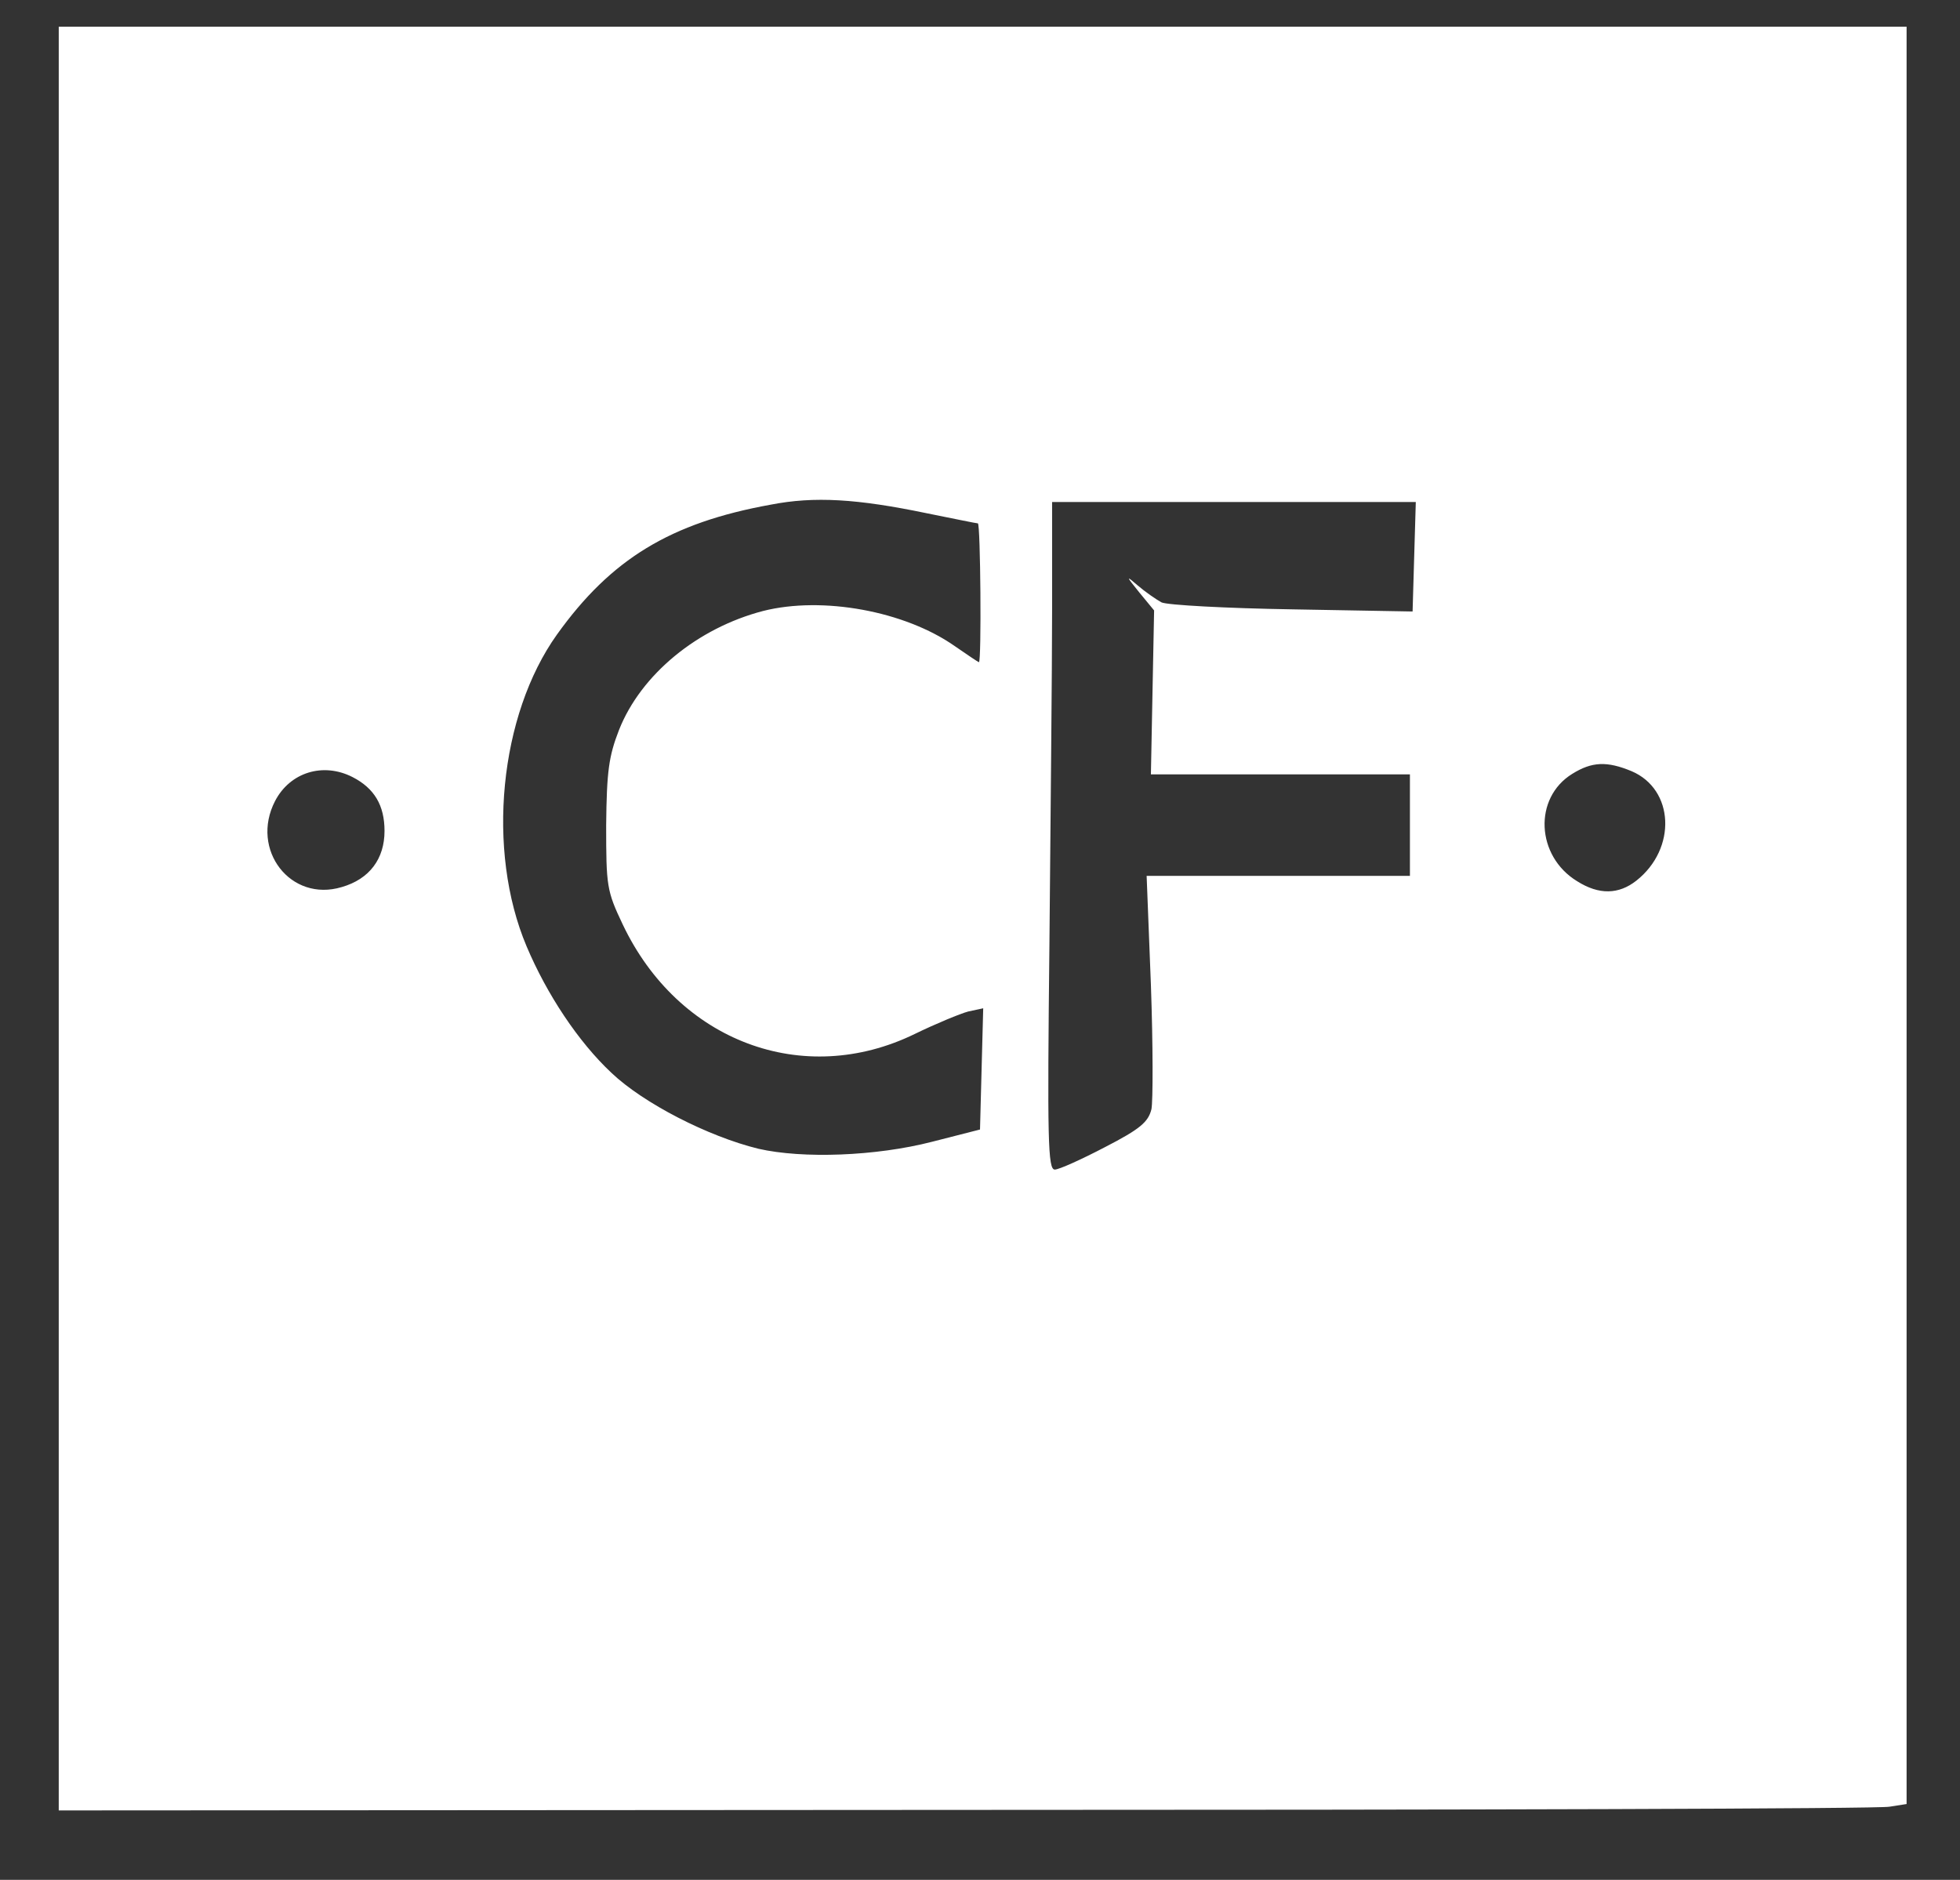 <svg version="1.0" xmlns="http://www.w3.org/2000/svg"
 width="367pt" height="352pt" viewBox="0 0 367 352"
 preserveAspectRatio="xMidYMid meet">

<rect x="0" y="0" width="367" height="352" fill="#333333" stroke="none"/>

<g transform="translate(0,352) scale(0.1,-0.1)"
fill="#ffffff" stroke="none">
<path d="M110 1800 l0 -1670 1697 1 c934 0 1713 2 1731 6 l32 5 0 1664 0 1664
-1730 0 -1730 0 0 -1670z m1625 759 c50 -10 93 -19 96 -19 5 0 7 -260 2 -260
-1 0 -22 14 -45 30 -94 66 -248 94 -359 66 -123 -32 -229 -119 -270 -223 -19
-49 -23 -77 -24 -178 0 -114 1 -123 31 -186 104 -219 338 -307 547 -205 39 19
85 38 100 42 l28 6 -3 -113 -3 -114 -90 -23 c-105 -27 -242 -32 -325 -13 -94
23 -215 85 -275 142 -62 58 -121 147 -159 237 -76 180 -51 433 57 584 101 141
212 209 400 243 82 16 162 11 292 -16z m913 -81 l-3 -103 -225 4 c-124 2 -234
8 -245 13 -11 6 -31 20 -45 32 -22 19 -22 18 3 -13 l28 -34 -3 -153 -3 -154
243 0 242 0 0 -95 0 -95 -246 0 -247 0 8 -204 c4 -113 4 -218 1 -233 -6 -24
-21 -37 -87 -71 -44 -23 -86 -42 -94 -42 -13 0 -14 56 -10 423 2 232 5 513 5
625 l0 202 340 0 341 0 -3 -102z m407 -402 c80 -34 85 -145 9 -205 -33 -26
-70 -27 -111 -1 -77 47 -82 156 -9 201 37 23 65 24 111 5z m-2395 -11 c41 -21
60 -53 60 -101 0 -52 -28 -90 -80 -105 -96 -29 -172 70 -125 161 28 54 90 73
145 45z"/>
</g>
</svg>
